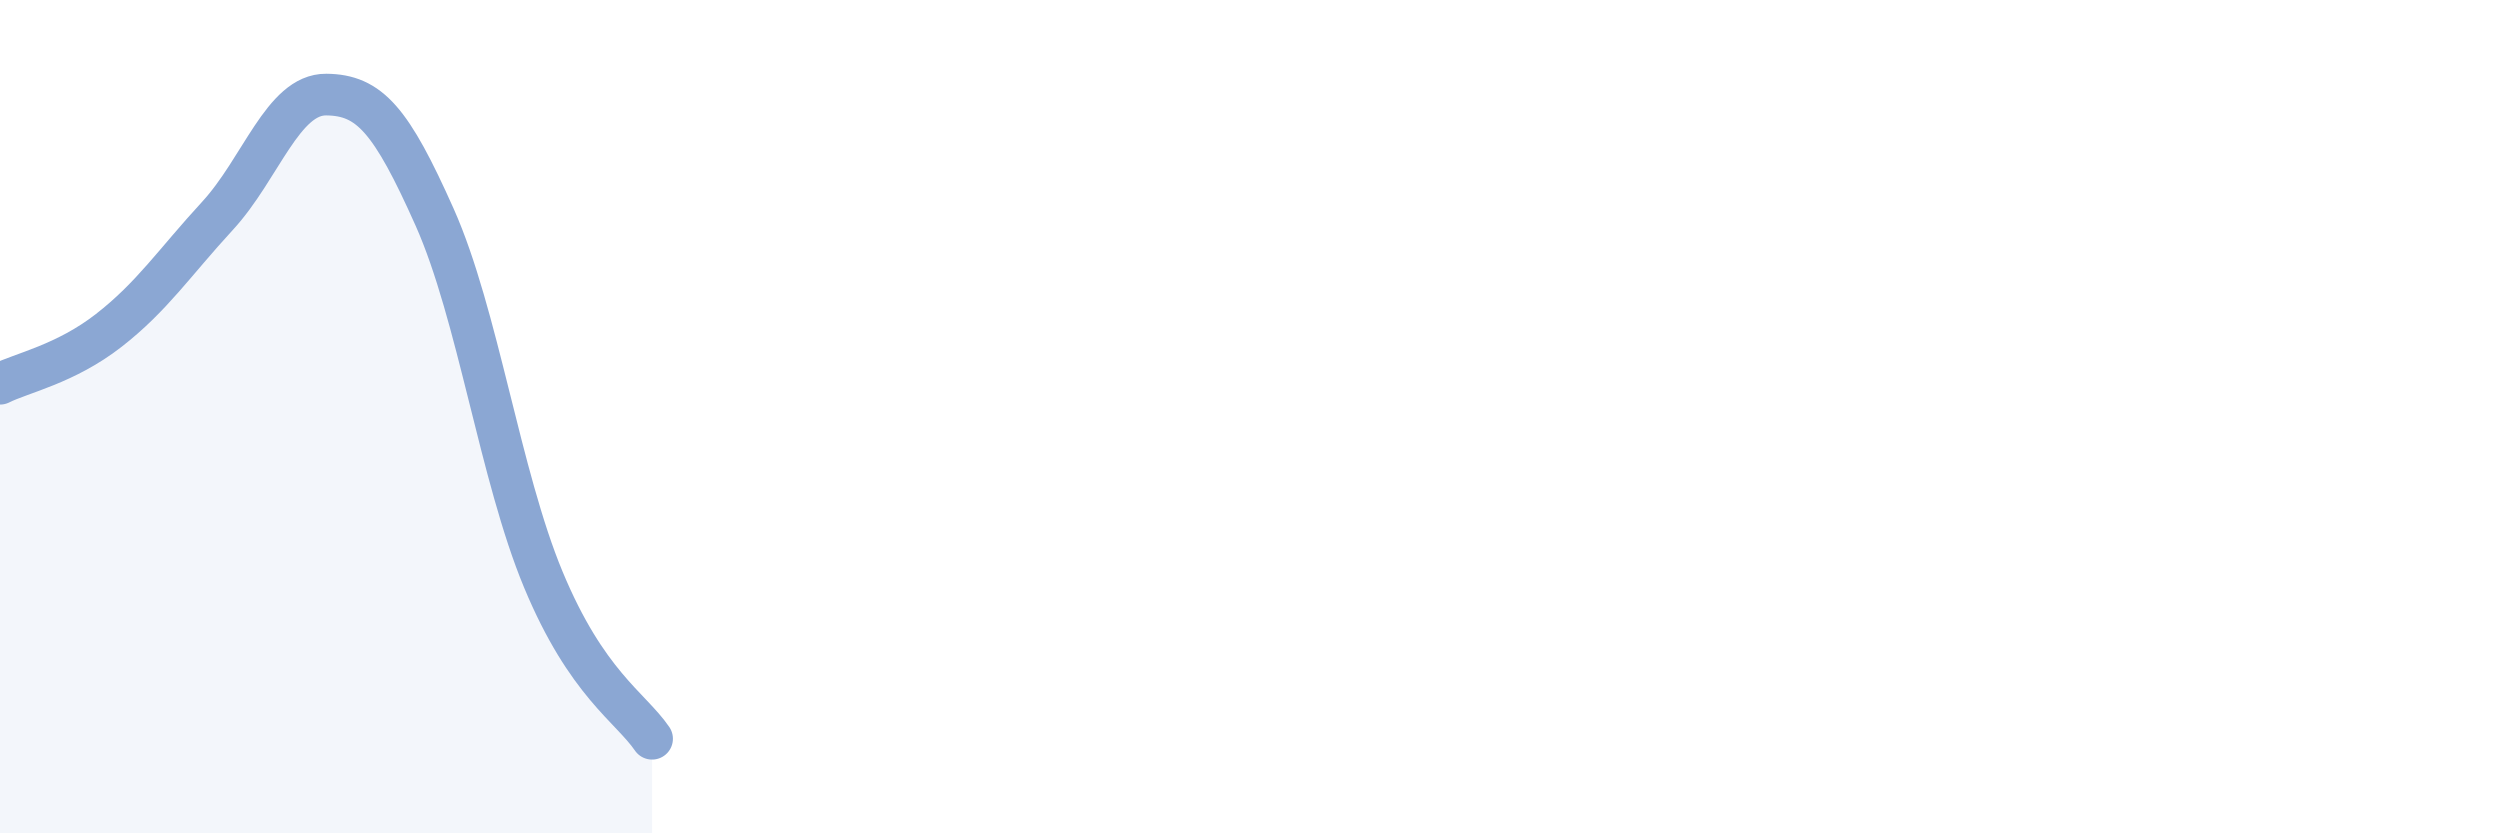 
    <svg width="60" height="20" viewBox="0 0 60 20" xmlns="http://www.w3.org/2000/svg">
      <path
        d="M 0,9.21 C 0.52,8.95 1.57,8.74 2.61,7.93 C 3.65,7.12 4.18,6.31 5.22,5.18 C 6.26,4.05 6.79,2.26 7.83,2.27 C 8.87,2.28 9.39,2.88 10.43,5.21 C 11.47,7.54 12,11.41 13.04,13.91 C 14.08,16.41 15.13,16.97 15.65,17.73L15.65 20L0 20Z"
        fill="#8ba7d3"
        opacity="0.1"
        stroke-linecap="round"
        stroke-linejoin="round"
      />
      <path
        d="M 0,9.21 C 0.52,8.95 1.57,8.74 2.61,7.93 C 3.65,7.12 4.18,6.31 5.22,5.18 C 6.26,4.05 6.79,2.26 7.83,2.27 C 8.87,2.28 9.39,2.88 10.43,5.21 C 11.47,7.54 12,11.41 13.04,13.91 C 14.08,16.41 15.13,16.97 15.65,17.73"
        stroke="#8ba7d3"
        stroke-width="1"
        fill="none"
        stroke-linecap="round"
        stroke-linejoin="round"
      />
    </svg>
  